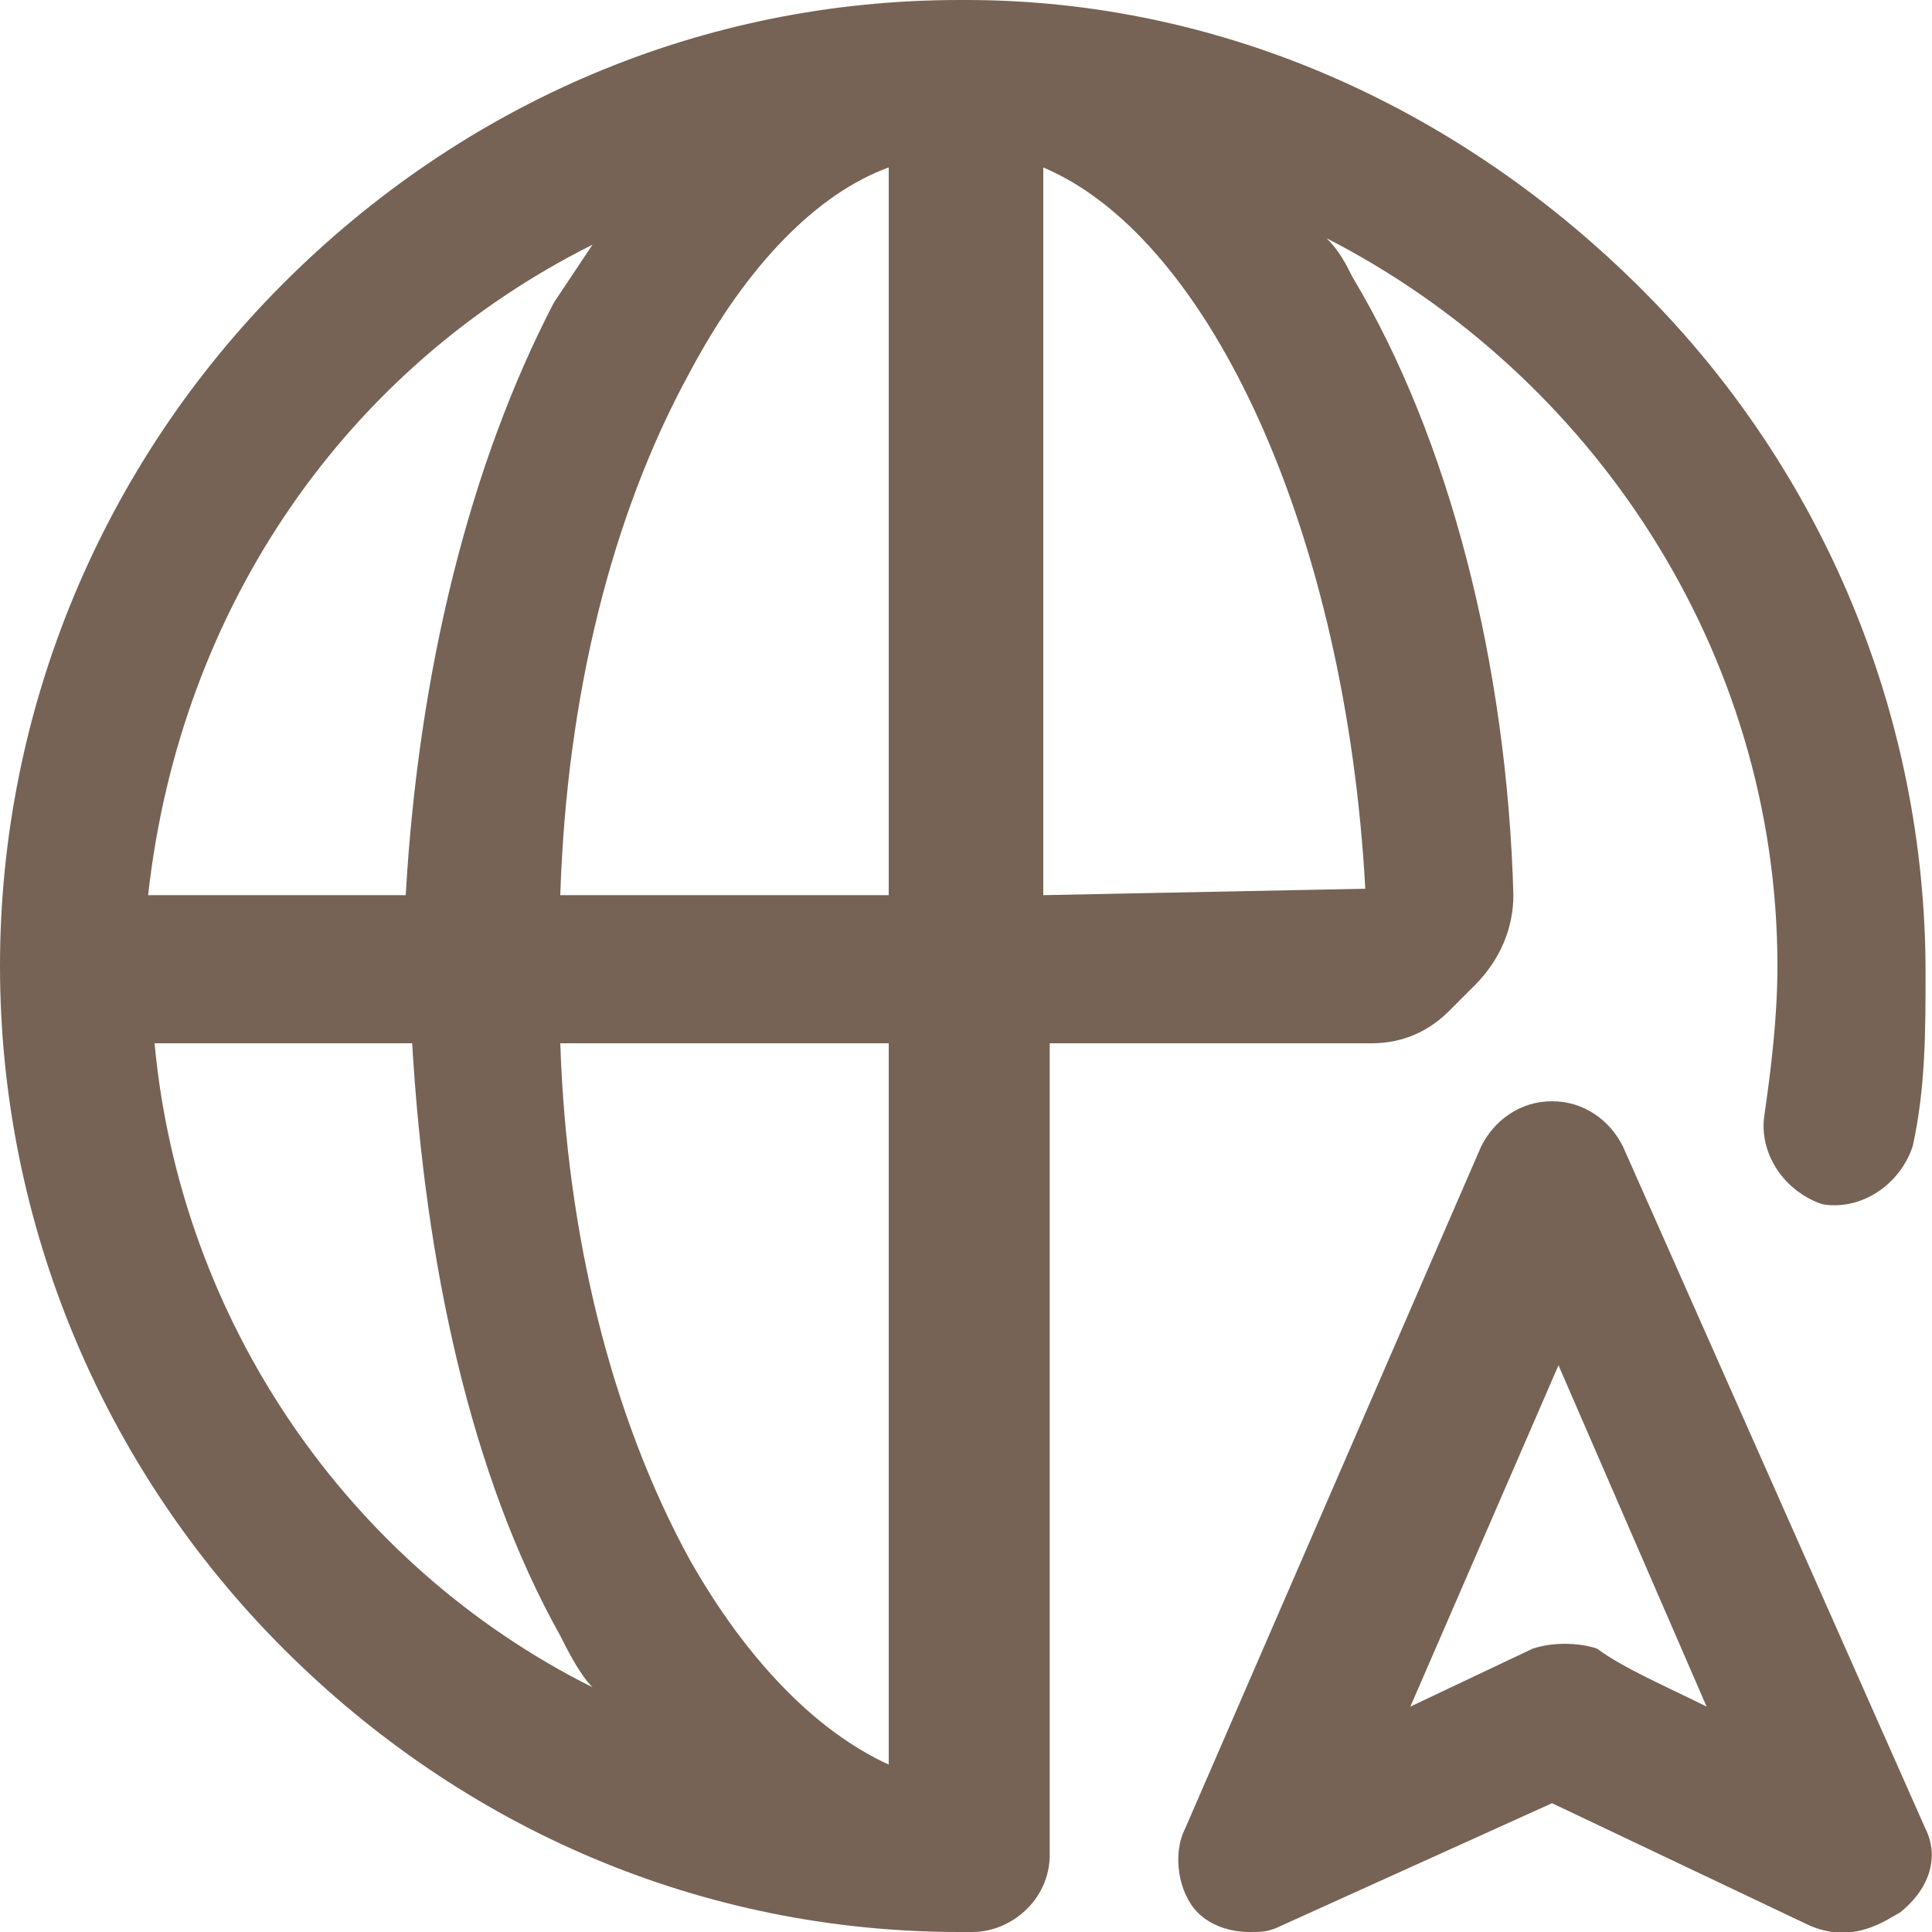 <?xml version="1.0" encoding="utf-8"?>
<!-- Generator: Adobe Illustrator 23.0.4, SVG Export Plug-In . SVG Version: 6.00 Build 0)  -->
<svg version="1.1" id="圖層_1" xmlns="http://www.w3.org/2000/svg" xmlns:xlink="http://www.w3.org/1999/xlink" x="0px" y="0px"
	 viewBox="0 0 30 30" style="enable-background:new 0 0 30 30;" xml:space="preserve">
<style type="text/css">
	.st0{fill:#766355;}
</style>
<path class="st0" d="M21.3,16.2c0.5,0,0.9-0.2,1.2-0.5l0.4-0.4c0.4-0.4,0.6-0.9,0.6-1.4c-0.1-3.6-1-7.1-2.5-9.6
	c-0.1-0.2-0.2-0.4-0.4-0.6c4.1,2.1,7,6.4,7,11.3c0,0.8-0.1,1.6-0.2,2.3c-0.1,0.6,0.3,1.2,0.9,1.4c0.6,0.1,1.2-0.3,1.4-0.9
	c0.2-0.9,0.2-1.8,0.2-2.7c0-4-1.6-7.8-4.4-10.6S19,0,15,0c0,0,0,0,0,0c0,0,0,0,0,0c0,0-0.1,0-0.1,0c-4,0-7.7,1.6-10.5,4.4
	C1.6,7.2,0,11,0,15s1.6,7.8,4.4,10.6c2.8,2.8,6.5,4.4,10.5,4.4c0,0,0.1,0,0.1,0h0c0,0,0,0,0.1,0c0.6,0,1.2-0.5,1.2-1.2V16.2H21.3z
	 M21.2,13.8L21.2,13.8l-5,0.1V2.6C18.8,3.7,20.9,8.3,21.2,13.8z M13.8,2.6v11.3H8.7c0.1-3.1,0.8-5.9,2-8.1C11.6,4.1,12.7,3,13.8,2.6
	z M9.2,3.8C9,4.1,8.8,4.4,8.6,4.7c-1.3,2.5-2.1,5.7-2.3,9.2h-4C2.8,9.4,5.4,5.7,9.2,3.8z M2.4,16.2h4c0.2,3.4,0.9,6.7,2.3,9.2
	C8.8,25.6,9,26,9.2,26.2C5.4,24.3,2.8,20.5,2.4,16.2z M13.8,27.4c-1.1-0.5-2.2-1.6-3.1-3.2c-1.2-2.2-1.9-5-2-8h5.1V27.4z M29.9,28.4
	l-4.7-10.6c-0.2-0.4-0.6-0.7-1.1-0.7c0,0,0,0,0,0c-0.5,0-0.9,0.3-1.1,0.7l-4.6,10.6c-0.2,0.4-0.1,1,0.2,1.3c0.2,0.2,0.5,0.3,0.8,0.3
	c0.2,0,0.3,0,0.5-0.1l4.2-1.9l4,1.9c0.7,0.3,1.2-0.1,1.4-0.2C30,29.3,30.1,28.8,29.9,28.4z M24.8,25.6c-0.3-0.1-0.7-0.1-1,0
	l-1.9,0.9l2.3-5.3l2.3,5.3C25.9,26.2,25.2,25.9,24.8,25.6z"/>
</svg>

